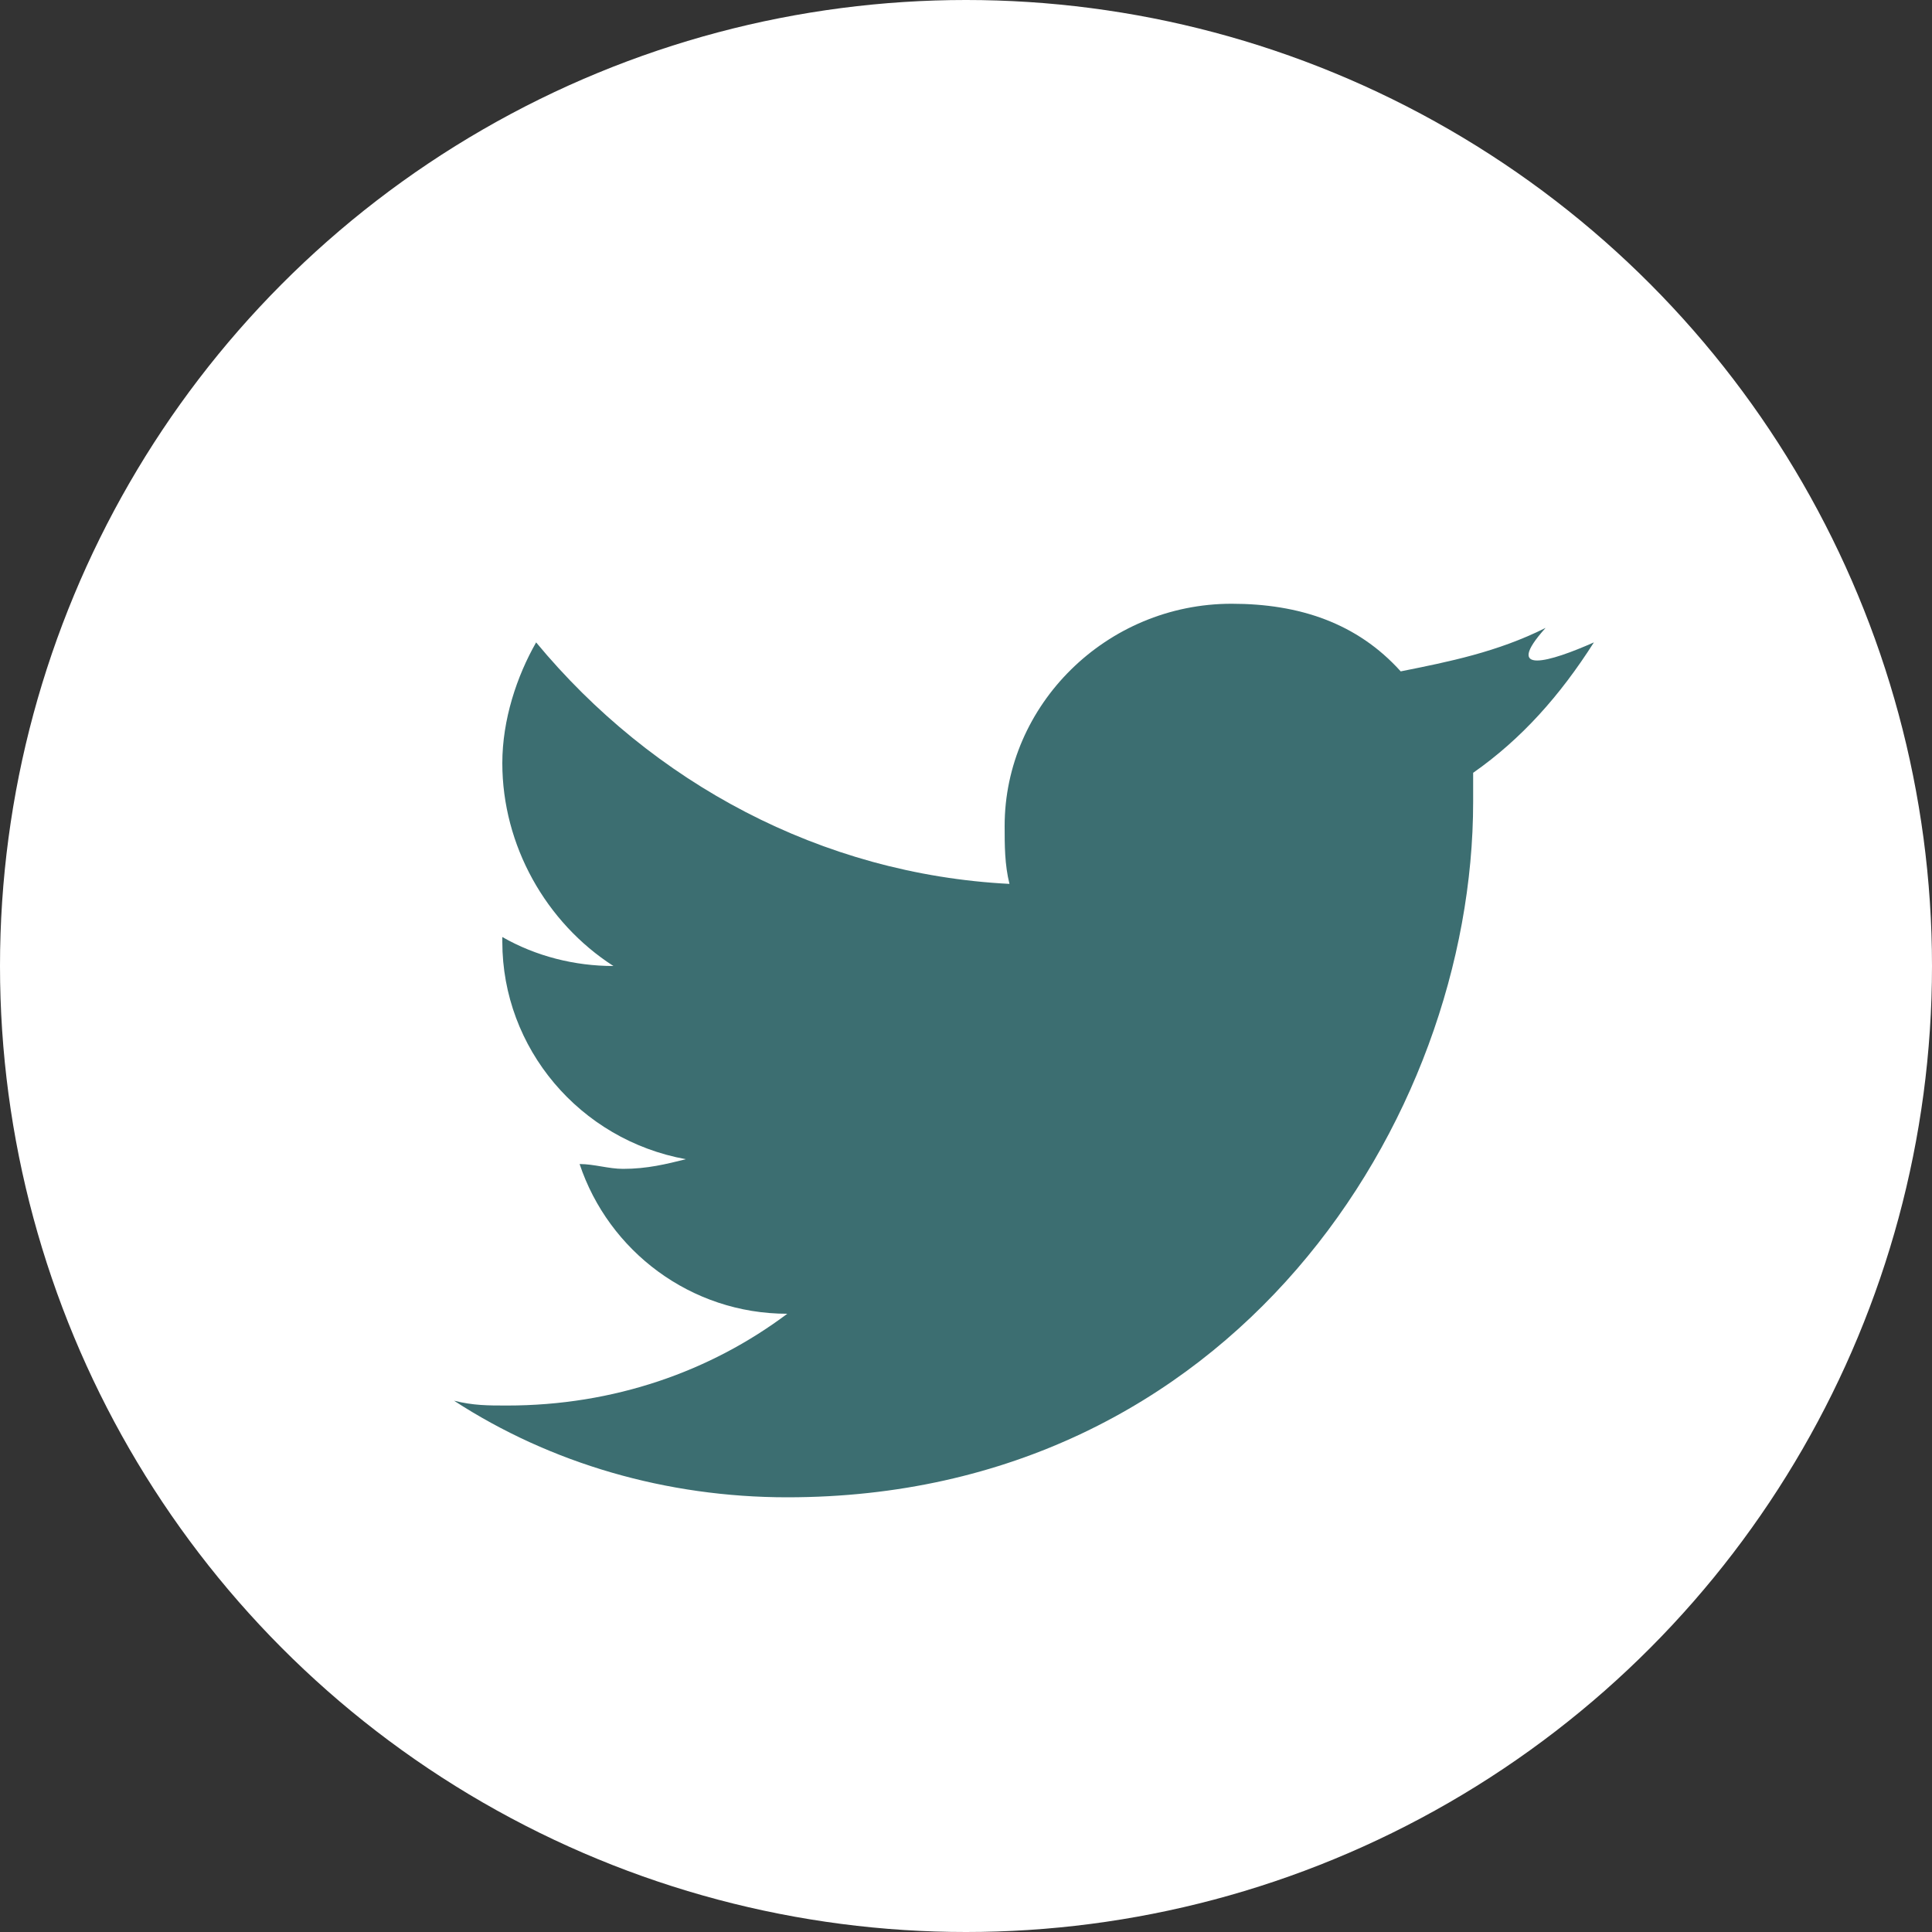 <svg xmlns="http://www.w3.org/2000/svg" width="40" height="40" viewBox="0 0 40 40">
  <rect x="0" y="0" width="40" height="40" fill="#333333" stroke="none"/>
  <style>
    .primary { fill: #3c6e71; }
  </style>
  <circle cx="20" cy="20" r="20" fill="white"/>
  <path class="primary" d="M32,13 C31,13.5 30,13.7 29,13.9 C28.1,12.9 26.9,12.5 25.5,12.5 C22.9,12.5 20.8,14.6 20.8,17.1 C20.8,17.5 20.8,17.9 20.9,18.3 C17,18.1 13.5,16.2 11.1,13.3 C10.7,14 10.4,14.9 10.4,15.8 C10.4,17.5 11.3,19.1 12.7,20 C11.9,20 11.1,19.8 10.4,19.4 C10.4,19.4 10.4,19.4 10.4,19.5 C10.4,21.7 12,23.6 14.2,24 C13.8,24.1 13.4,24.2 12.9,24.2 C12.6,24.2 12.3,24.1 12,24.1 C12.6,25.9 14.3,27.2 16.3,27.2 C14.7,28.4 12.7,29.1 10.5,29.1 C10.1,29.1 9.8,29.1 9.4,29 C11.4,30.3 13.8,31 16.3,31 C25.5,31 30.5,23.2 30.5,16.6 C30.5,16.4 30.5,16.2 30.5,16 C31.5,15.3 32.3,14.4 33,13.3 C32.1,13.7 31.1,14 32,13 Z"/>
</svg>
